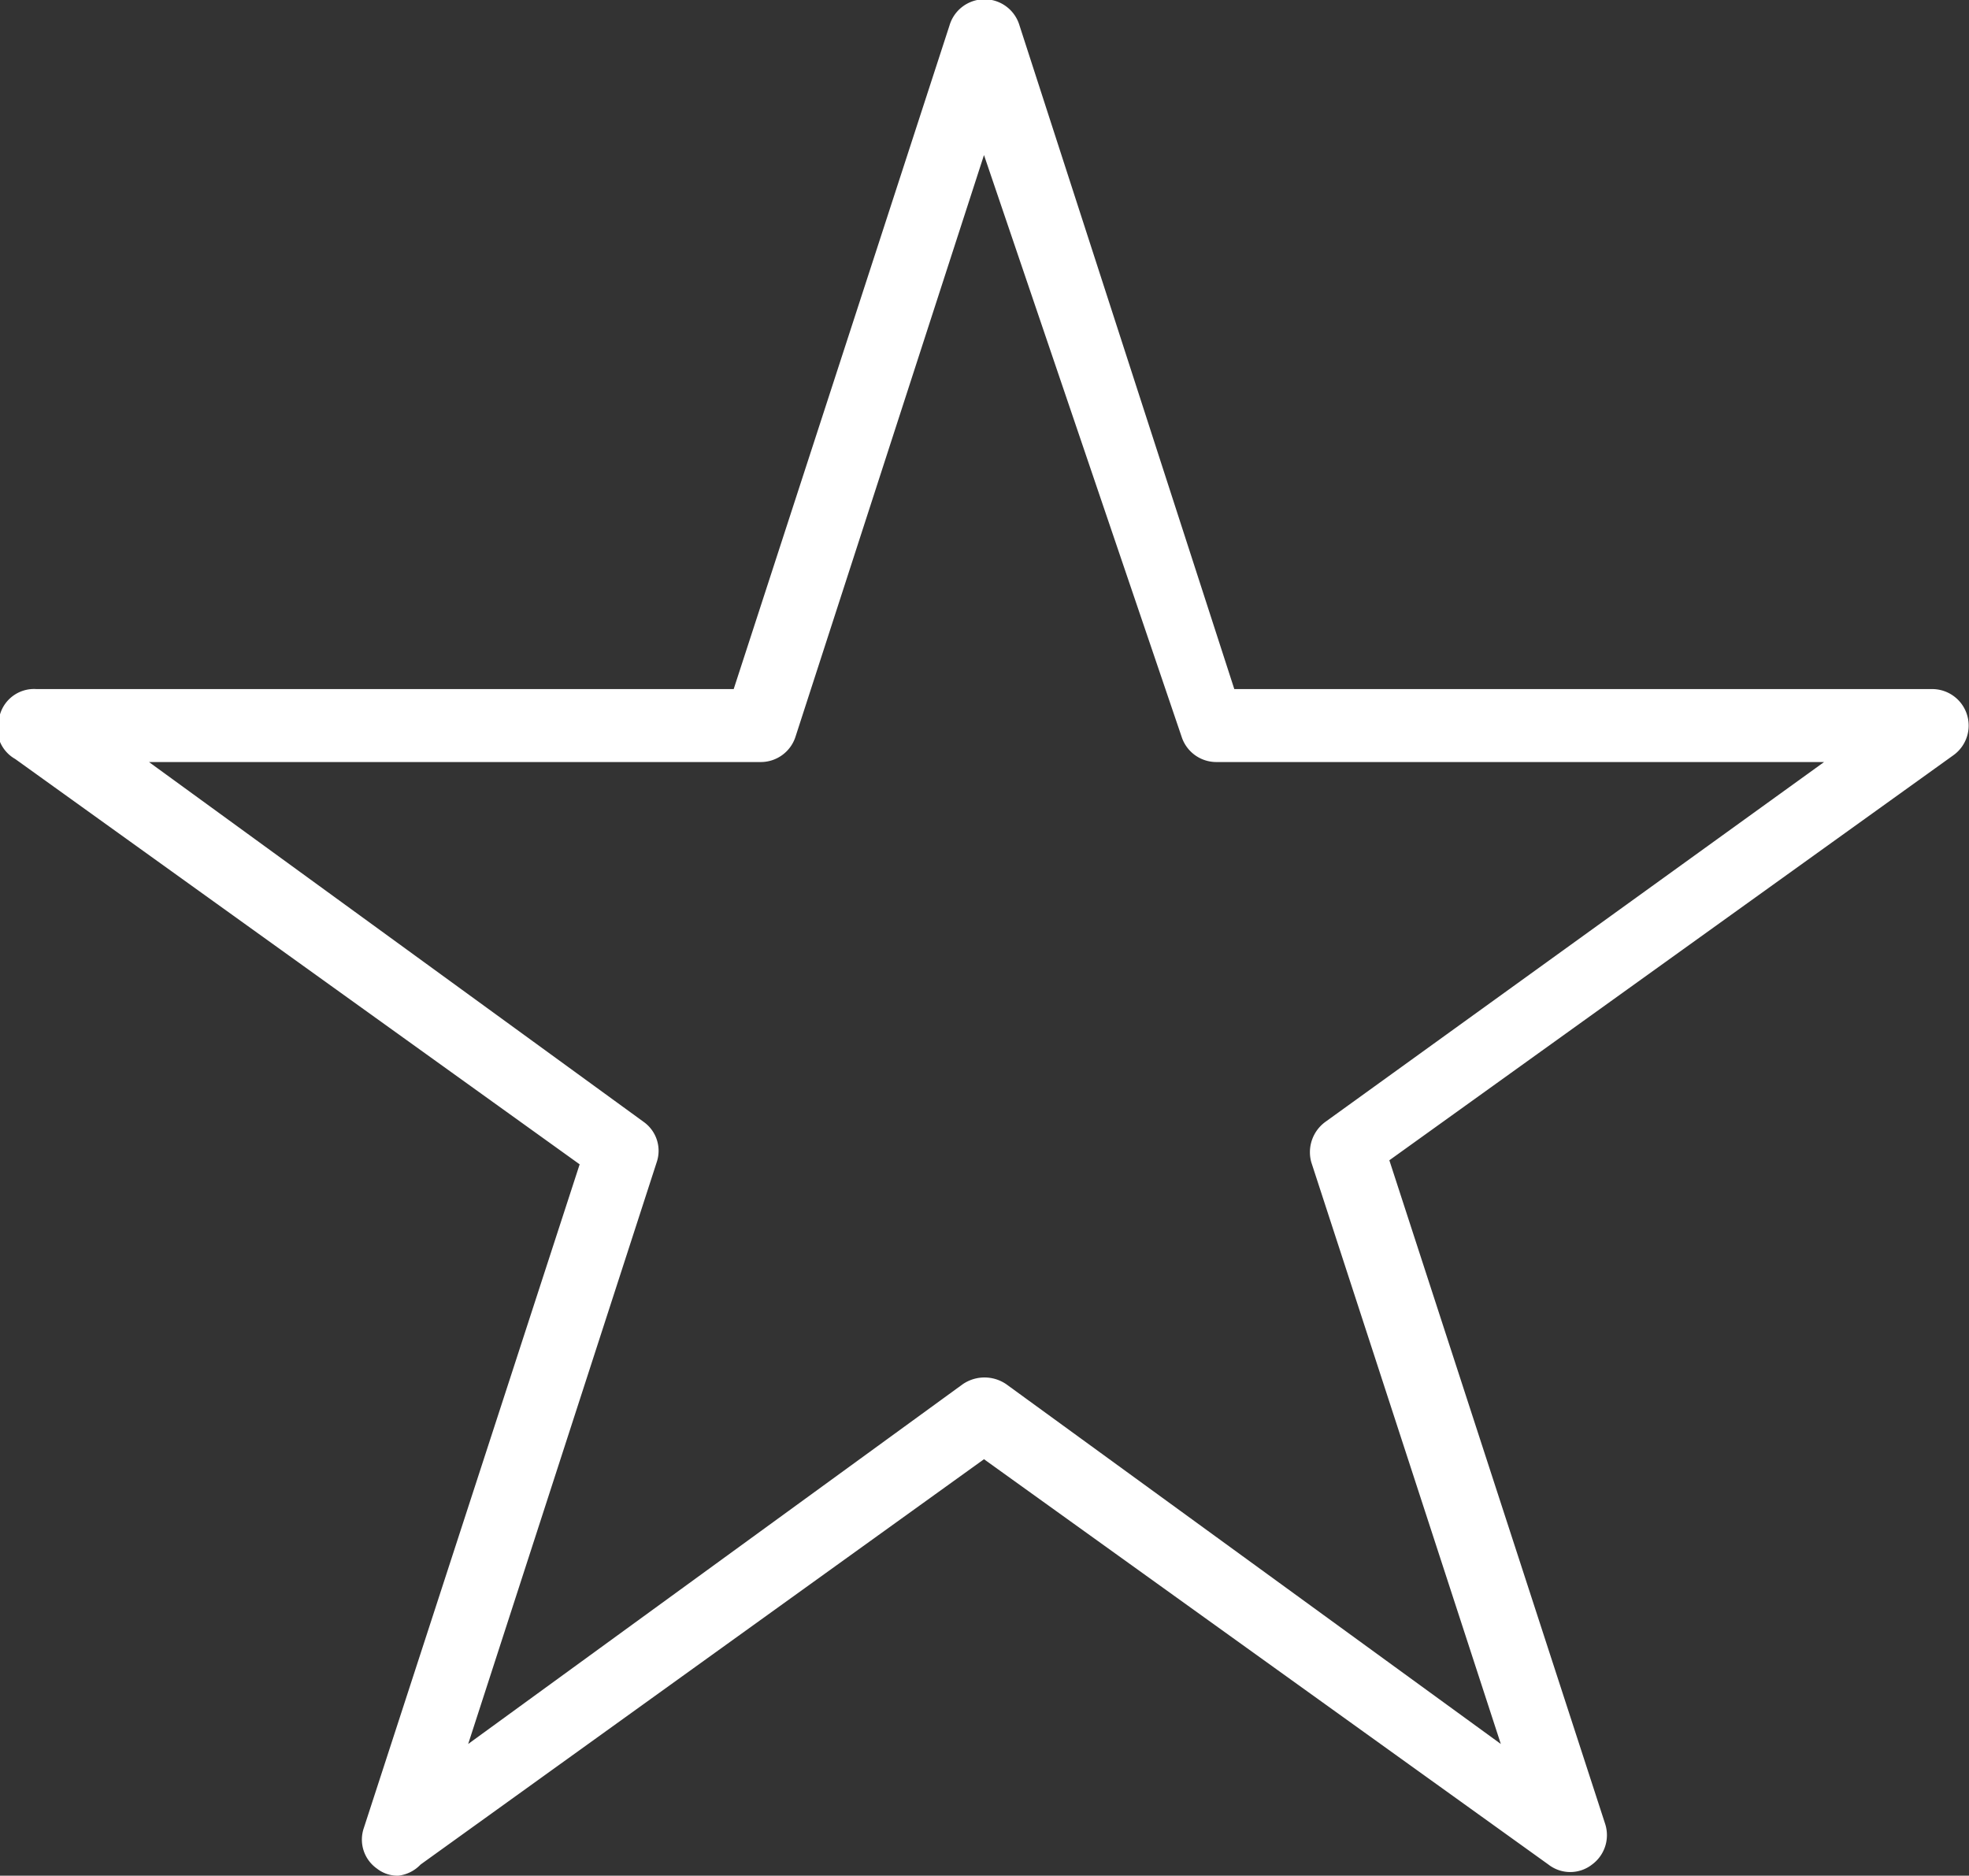 <?xml version="1.0" encoding="UTF-8"?> <svg xmlns="http://www.w3.org/2000/svg" viewBox="0 0 19.43 18.51"><rect x="0" y="0" width="19.43" height="18.51" fill="#333333" stroke="none"/><defs><style>.cls-1{fill:#fff;}</style></defs><g id="Layer_2" data-name="Layer 2"><g id="Object"><path class="cls-1" d="M3.93,18.42a.24.24,0,0,1-.15-.06.27.27,0,0,1-.1-.29l2.15-6.61L.21,7.37a.26.26,0,0,1-.1-.29.28.28,0,0,1,.25-.19h7L9.47.28A.25.25,0,0,1,9.71.1.25.25,0,0,1,10,.28l2.15,6.61h7a.26.26,0,0,1,.15.48L13.6,11.46l2.15,6.61a.27.27,0,0,1-.1.29.26.26,0,0,1-.31,0L9.71,14.28,4.09,18.36A.25.25,0,0,1,3.93,18.42Zm-2.76-11L6.3,11.14a.27.27,0,0,1,.09.3l-2,6,5.13-3.73a.26.26,0,0,1,.31,0L15,17.47l-2-6a.27.27,0,0,1,.09-.3l5.13-3.72H11.92a.27.27,0,0,1-.25-.18l-2-6-2,6a.27.27,0,0,1-.25.18Z"></path><path class="cls-1" d="M3.93,18.51a.33.33,0,0,1-.21-.07.35.35,0,0,1-.13-.4l2.13-6.55-5.57-4A.35.35,0,0,1,0,7.05.35.35,0,0,1,.36,6.8H7.24L9.37.25a.36.36,0,0,1,.69,0L12.18,6.8h6.89a.36.36,0,0,1,.21.65l-5.57,4L15.84,18a.36.36,0,0,1-.13.4.35.35,0,0,1-.43,0l-5.57-4-5.56,4A.36.36,0,0,1,3.93,18.51ZM.36,7a.18.18,0,0,0-.16.12.18.18,0,0,0,.06.18l5.63,4.09a.09.09,0,0,1,0,.11L3.78,18.1a.18.18,0,0,0,.06.19.17.17,0,0,0,.19,0L9.66,14.2a.08.08,0,0,1,.11,0l5.63,4.09a.17.17,0,0,0,.19,0,.18.18,0,0,0,.06-.19L13.5,11.49a.09.09,0,0,1,0-.11l5.63-4.09a.16.16,0,0,0,0-.18A.16.16,0,0,0,19.07,7h-7A.09.09,0,0,1,12,6.92L9.87.31a.17.17,0,0,0-.31,0L7.41,6.92A.09.09,0,0,1,7.32,7ZM15,17.57l-.06,0L9.81,13.82a.17.17,0,0,0-.19,0L4.49,17.55a.13.13,0,0,1-.12,0,.11.11,0,0,1,0-.11l2-6a.18.18,0,0,0-.06-.19L1.11,7.5a.12.12,0,0,1,0-.11.11.11,0,0,1,.1-.07H7.51a.16.16,0,0,0,.15-.11l2-6a.11.11,0,0,1,.19,0l2,6a.16.16,0,0,0,.15.11h6.34a.12.12,0,0,1,.1.07.12.12,0,0,1,0,.11l-5.13,3.72a.18.18,0,0,0-.06.19l2,6a.11.11,0,0,1,0,.11ZM1.47,7.52l4.88,3.55a.35.35,0,0,1,.13.4L4.62,17.21,9.5,13.66a.38.38,0,0,1,.43,0l4.88,3.55-1.87-5.74a.37.37,0,0,1,.14-.4L18,7.52h-6a.36.36,0,0,1-.34-.25L9.71,1.53,7.85,7.27a.36.36,0,0,1-.34.25Z"></path></g></g></svg> 